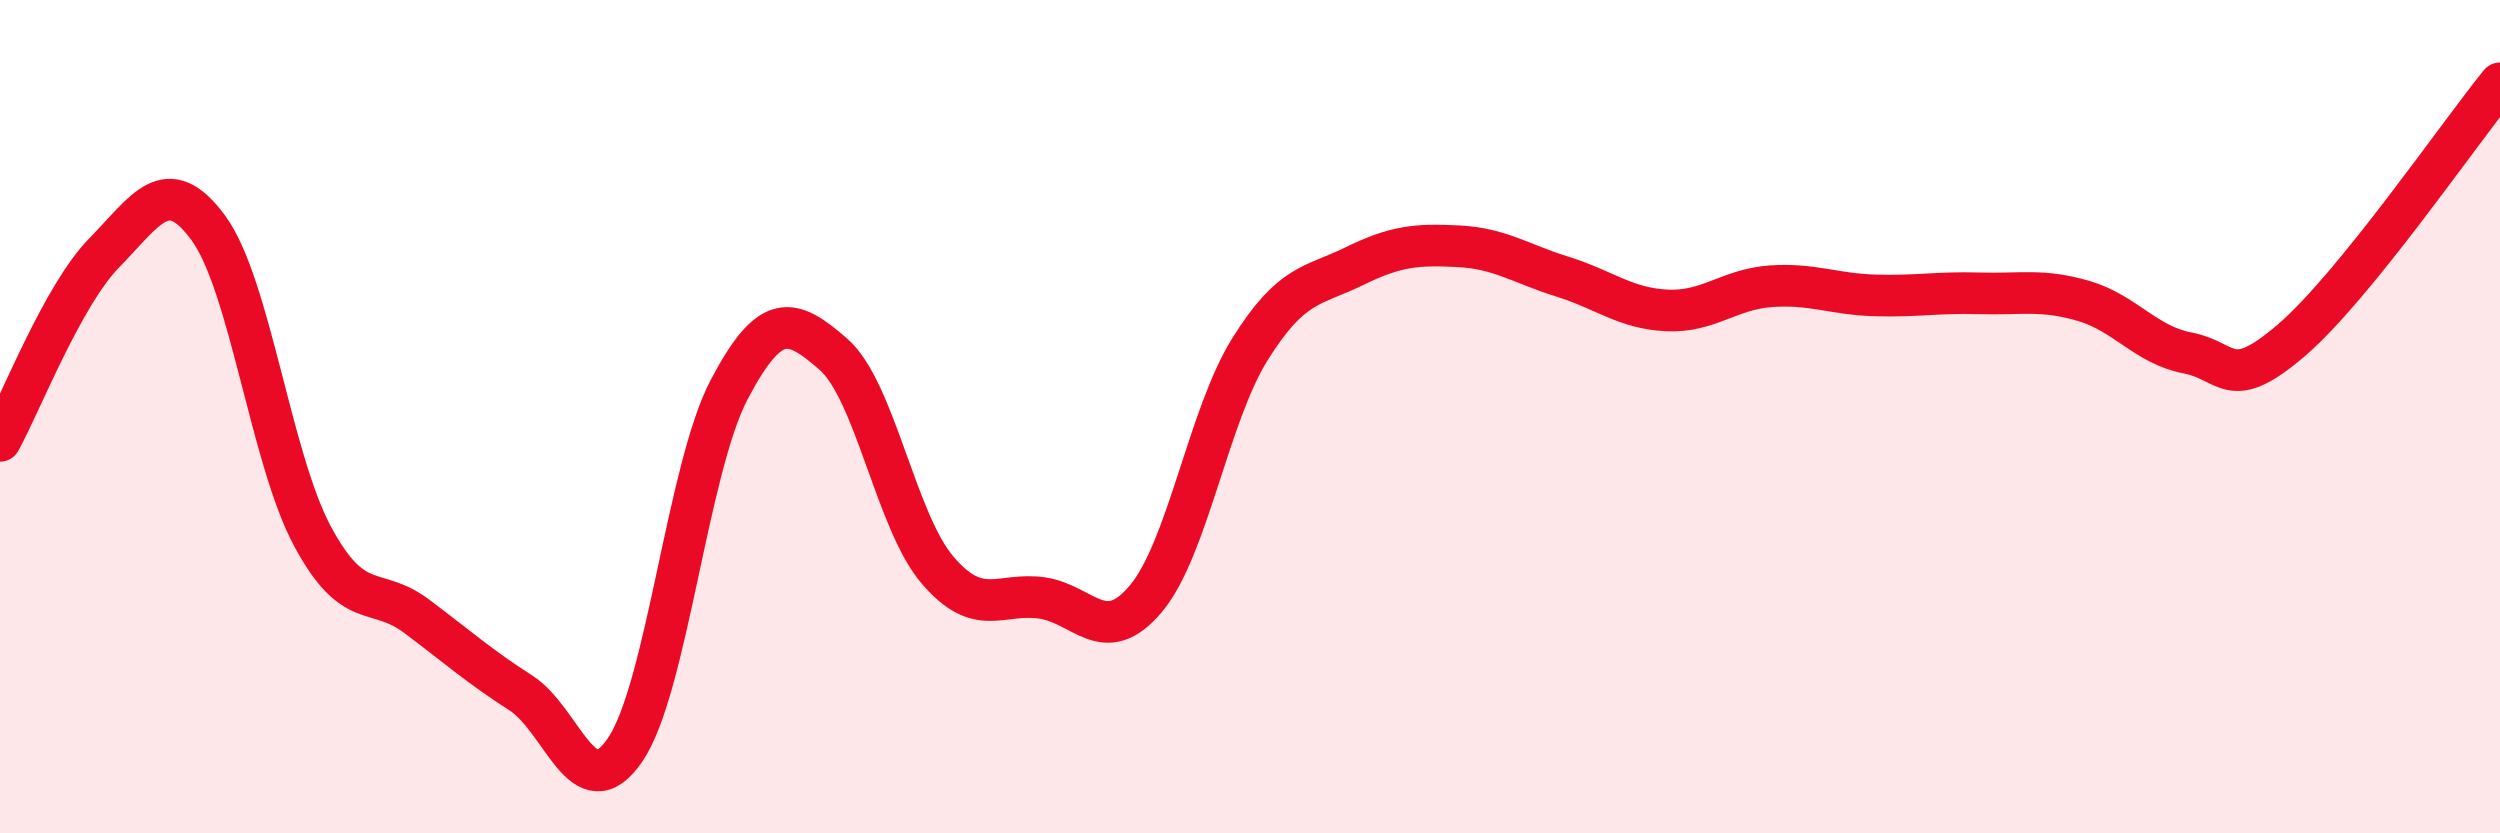 
    <svg width="60" height="20" viewBox="0 0 60 20" xmlns="http://www.w3.org/2000/svg">
      <path
        d="M 0,10.58 C 0.5,9.68 1.5,7.09 2.5,6.07 C 3.5,5.05 4,4.11 5,5.47 C 6,6.83 6.5,11.01 7.5,12.87 C 8.5,14.73 9,14.04 10,14.79 C 11,15.54 11.5,15.99 12.5,16.63 C 13.5,17.27 14,19.46 15,18 C 16,16.54 16.5,11.25 17.5,9.35 C 18.5,7.45 19,7.63 20,8.5 C 21,9.37 21.5,12.51 22.5,13.68 C 23.5,14.85 24,14.21 25,14.35 C 26,14.49 26.5,15.56 27.5,14.37 C 28.5,13.18 29,9.98 30,8.38 C 31,6.78 31.5,6.88 32.5,6.39 C 33.5,5.9 34,5.86 35,5.91 C 36,5.96 36.5,6.33 37.5,6.64 C 38.5,6.95 39,7.4 40,7.45 C 41,7.5 41.5,6.94 42.5,6.87 C 43.5,6.8 44,7.06 45,7.09 C 46,7.12 46.5,7.01 47.5,7.04 C 48.5,7.07 49,6.93 50,7.22 C 51,7.51 51.5,8.28 52.5,8.47 C 53.5,8.66 53.5,9.45 55,8.16 C 56.5,6.87 59,3.23 60,2L60 20L0 20Z"
        fill="#EB0A25"
        opacity="0.1"
        stroke-linecap="round"
        stroke-linejoin="round"
      />
      <path
        d="M 0,10.58 C 0.5,9.68 1.5,7.09 2.5,6.07 C 3.5,5.05 4,4.11 5,5.47 C 6,6.83 6.5,11.01 7.5,12.87 C 8.5,14.73 9,14.04 10,14.79 C 11,15.54 11.5,15.99 12.5,16.63 C 13.5,17.27 14,19.46 15,18 C 16,16.54 16.5,11.25 17.5,9.35 C 18.5,7.45 19,7.63 20,8.5 C 21,9.37 21.5,12.51 22.5,13.68 C 23.5,14.85 24,14.21 25,14.35 C 26,14.49 26.5,15.56 27.5,14.37 C 28.5,13.18 29,9.98 30,8.38 C 31,6.78 31.5,6.88 32.5,6.39 C 33.5,5.9 34,5.86 35,5.91 C 36,5.96 36.5,6.33 37.5,6.64 C 38.5,6.95 39,7.4 40,7.45 C 41,7.5 41.5,6.94 42.5,6.87 C 43.5,6.8 44,7.06 45,7.09 C 46,7.12 46.5,7.01 47.5,7.04 C 48.5,7.07 49,6.93 50,7.22 C 51,7.51 51.5,8.28 52.5,8.47 C 53.5,8.66 53.5,9.45 55,8.16 C 56.5,6.87 59,3.23 60,2"
        stroke="#EB0A25"
        stroke-width="1"
        fill="none"
        stroke-linecap="round"
        stroke-linejoin="round"
      />
    </svg>
  